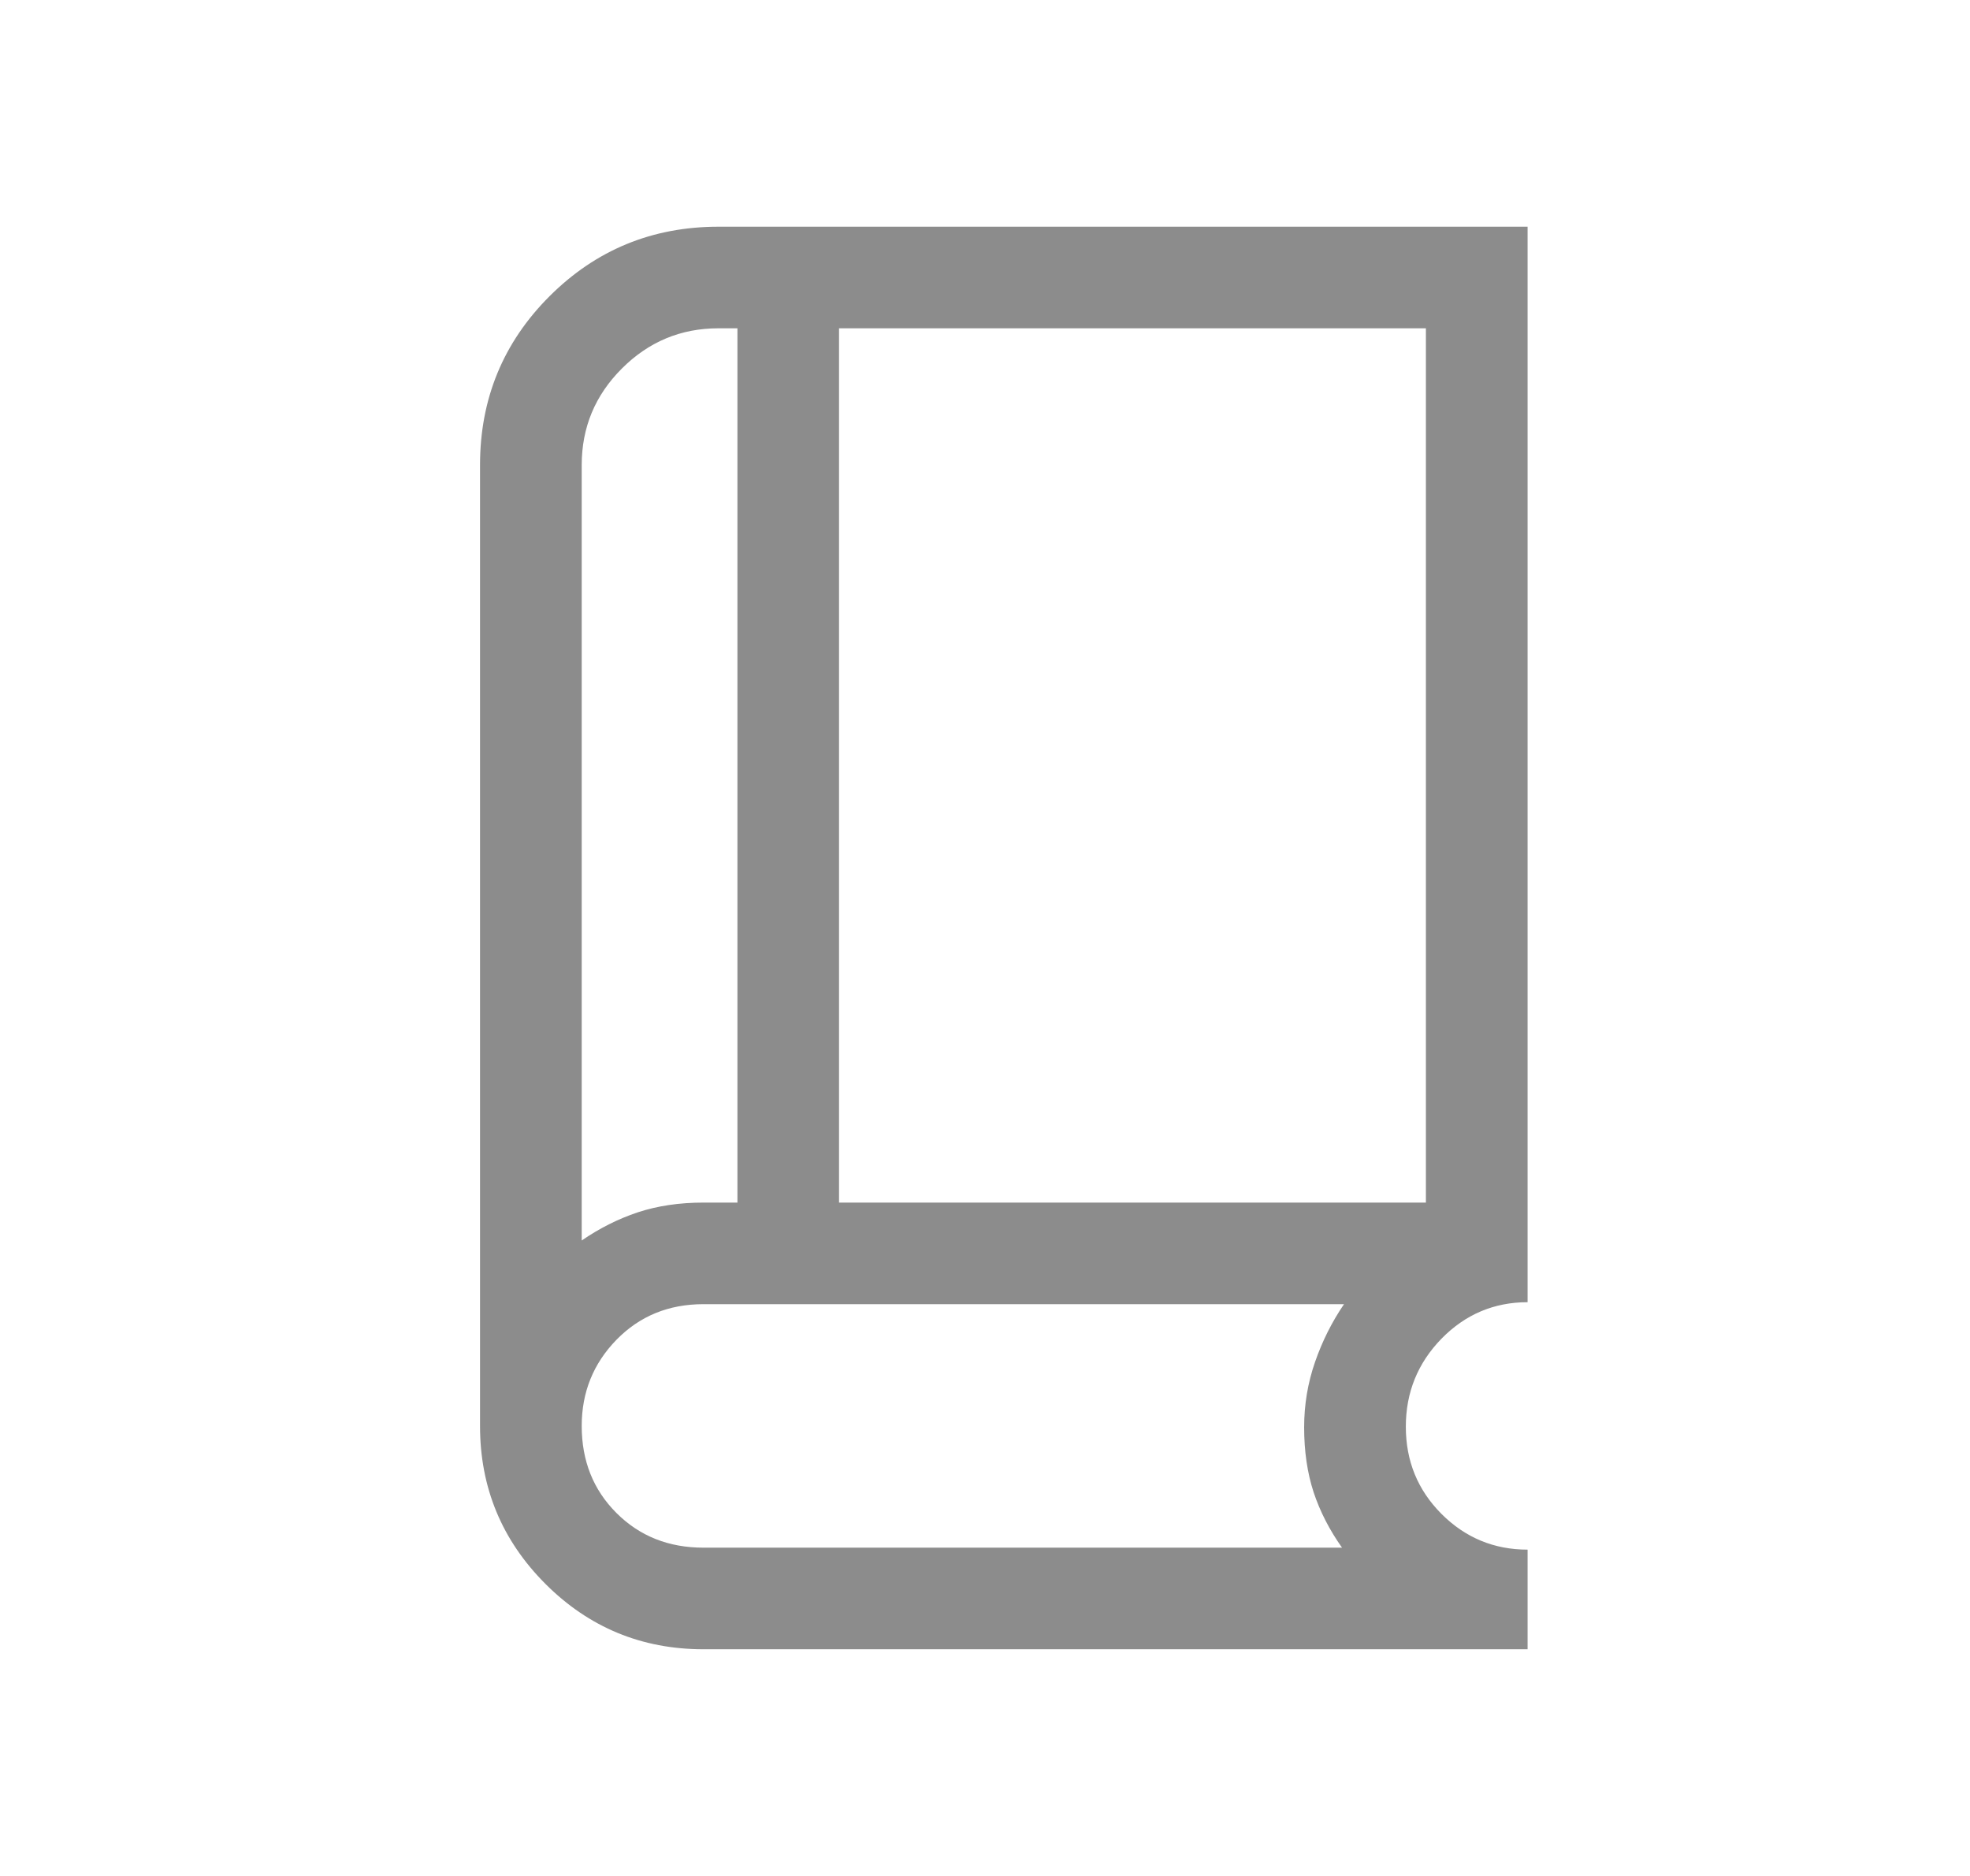 <svg width="21" height="20" viewBox="0 0 21 20" fill="none" xmlns="http://www.w3.org/2000/svg">
<path d="M7.499 17.583C6.841 17.583 6.279 17.351 5.814 16.886C5.35 16.421 5.117 15.86 5.117 15.202V4.958C5.117 4.252 5.364 3.652 5.858 3.158C6.353 2.664 6.953 2.417 7.659 2.417H16.284V13.883C15.926 13.883 15.62 14.013 15.366 14.272C15.113 14.532 14.986 14.845 14.986 15.21C14.986 15.577 15.113 15.886 15.366 16.14C15.62 16.394 15.926 16.521 16.284 16.521V17.583H7.499ZM6.201 13.225C6.39 13.095 6.589 12.995 6.798 12.925C7.008 12.856 7.241 12.821 7.499 12.821H7.861V3.5H7.659C7.258 3.5 6.915 3.643 6.629 3.929C6.343 4.215 6.201 4.558 6.201 4.958V13.225ZM8.944 12.821H15.2V3.5H8.944V12.821ZM7.499 16.5H14.306C14.172 16.311 14.071 16.114 14.003 15.909C13.936 15.704 13.902 15.473 13.902 15.217C13.902 14.975 13.941 14.743 14.018 14.521C14.095 14.299 14.198 14.093 14.327 13.904H7.499C7.127 13.904 6.818 14.031 6.571 14.284C6.324 14.538 6.201 14.844 6.201 15.202C6.201 15.574 6.324 15.883 6.571 16.13C6.818 16.377 7.127 16.5 7.499 16.5Z" fill="#8C8C8C"/>
</svg>
